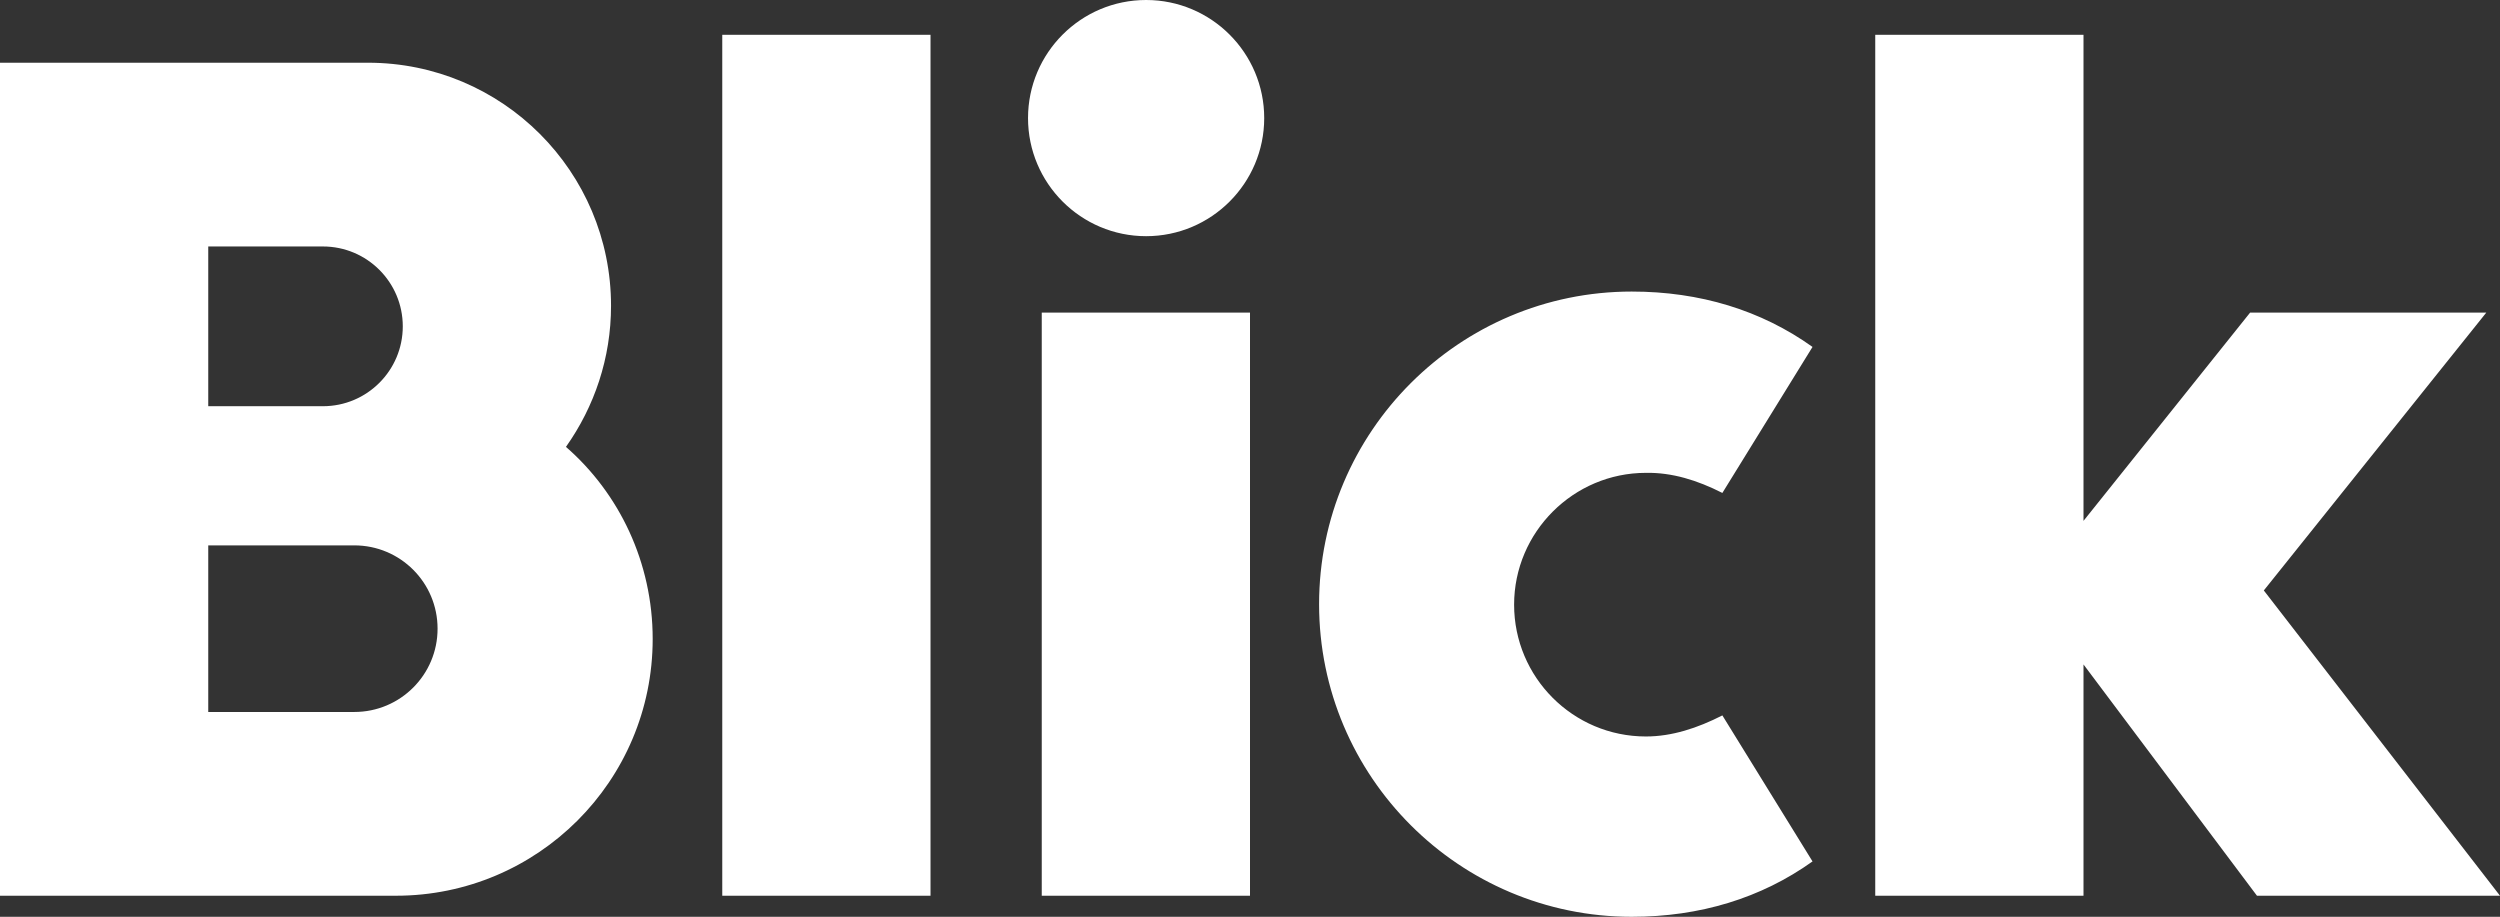 <?xml version="1.0" encoding="utf-8"?>
<svg xmlns="http://www.w3.org/2000/svg" id="Ebene_1" style="enable-background:new 0 0 510.2 187.1;" version="1.1" viewBox="0 0 510.2 187.1" x="0px" y="0px">
<rect x="0" y="0" width="510.2" height="187.1" fill="#333333" stroke="none"/>
<style type="text/css">
	.st0{fill:#FFFFFF;}
</style>
<g>
	<path class="st0" d="M72.3,111.3H42.5v34h29.8c9.4,0,17-7.6,17-17C89.3,118.9,81.7,111.3,72.3,111.3 M65.9,50.3H42.5v32.6h23.4&#xA;		c9,0,16.3-7.3,16.3-16.3S74.9,50.3,65.9,50.3 M133.2,130.4c0,29-23.5,52.4-52.4,52.4H0V12.8h75.1c27.4,0,49.6,22.2,49.6,49.6&#xA;		c0,10.7-3.4,20.6-9.2,28.8C126.4,100.7,133.2,114.8,133.2,130.4 M212.6,182.8h42.5V63.8h-42.5V182.8z M510.2,182.8h-49.6&#xA;		l-35.4-47.2v47.2h-42.5V7.1h42.5v99.2l34-42.5h48.2L462,120.5L510.2,182.8z M147.4,182.8h42.5V7.1h-42.5V182.8z M209.8,24.1&#xA;		c0-13.3,10.8-24.1,24.1-24.1C247.2,0,258,10.8,258,24.1s-10.8,24.1-24.1,24.1C220.6,48.2,209.8,37.4,209.8,24.1 M351.5,100.6&#xA;		l18.4-29.8c-10.5-7.5-23-11.3-36.9-11.3c-35.2,0-63.8,28.6-63.8,63.8c0,35.2,28.6,63.8,63.8,63.8c13.9,0,26.4-3.8,36.9-11.3&#xA;		L351.5,146c-5.1,2.6-10.3,4.3-15.6,4.3c-14.9,0-26.9-12.1-26.9-26.9s12.1-26.9,26.9-26.9C341.2,96.4,346.4,98,351.5,100.6"/>
</g>
</svg>